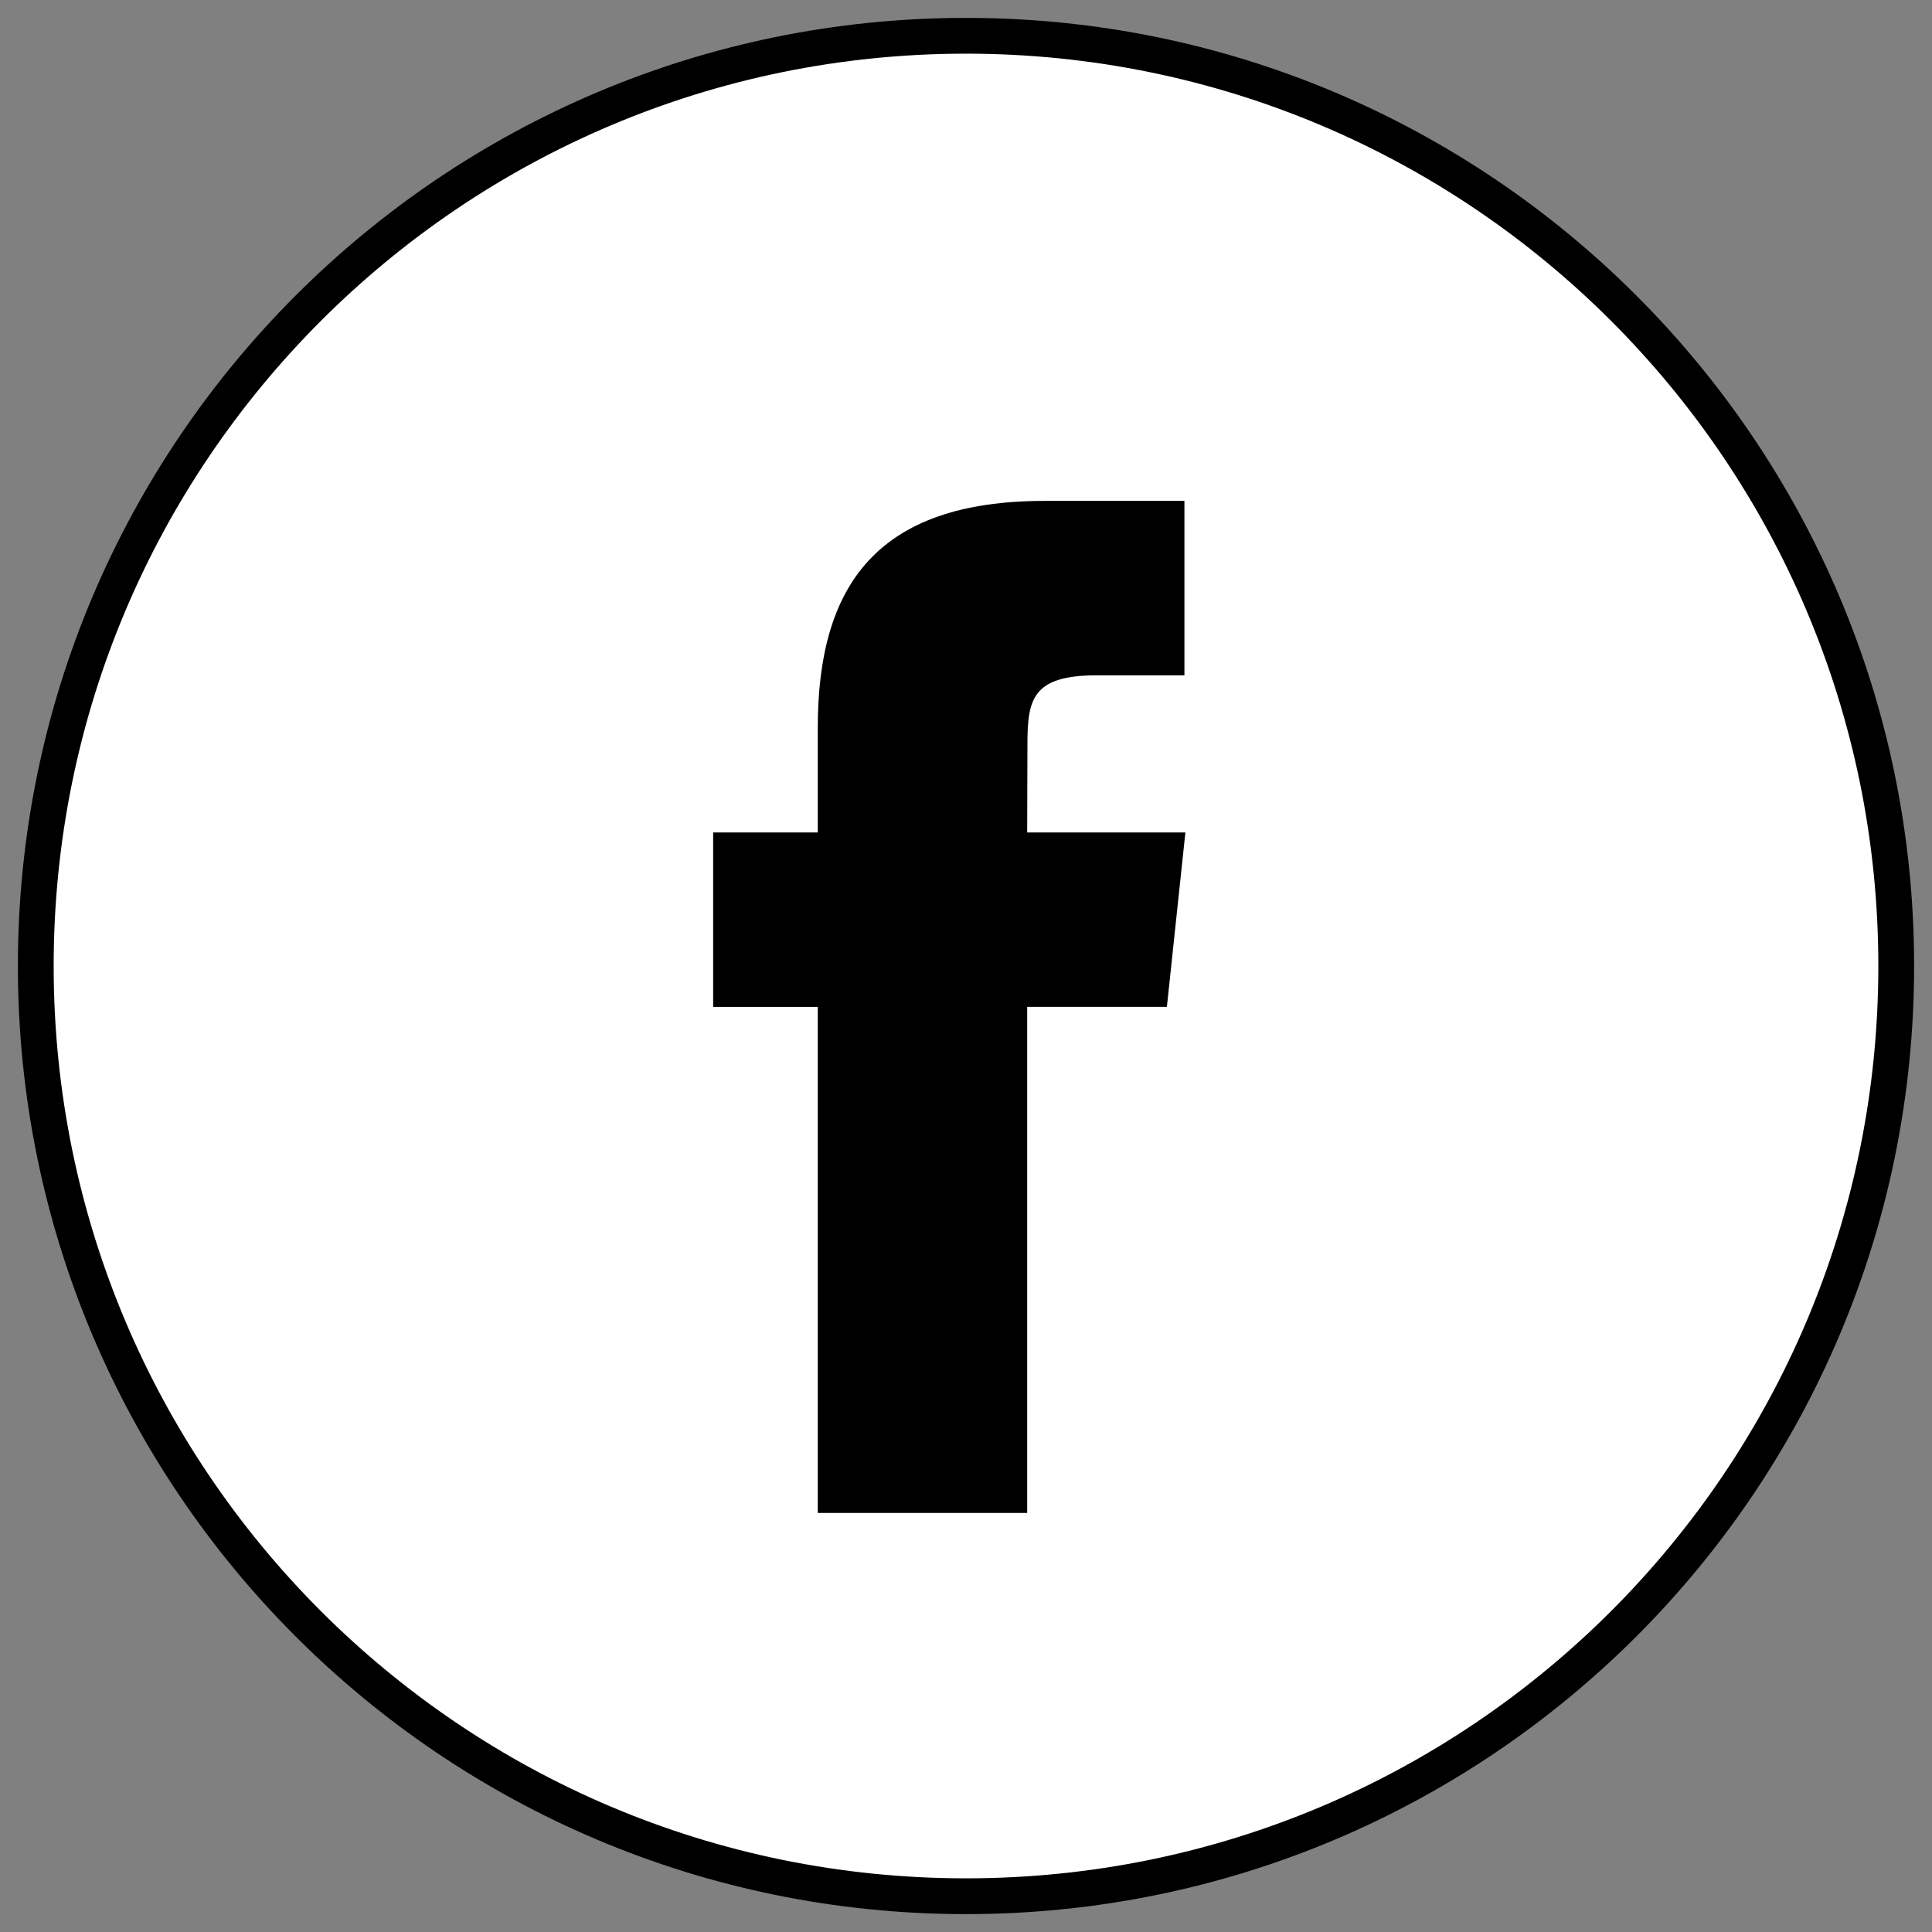 <?xml version="1.0" encoding="UTF-8"?>
<svg width="54px" height="54px" viewBox="0 0 54 54" version="1.1" xmlns="http://www.w3.org/2000/svg" xmlns:xlink="http://www.w3.org/1999/xlink">
    <rect x="0" y="0" width="54" height="54" fill="#808080" stroke="none"/>
    <title>Group 9</title>
    <g id="Page-1" stroke="none" stroke-width="1" fill="none" fill-rule="evenodd">
        <g id="Case-Study---Greg's-Lawn-Services-" transform="translate(-658, -3445)" fill-rule="nonzero">
            <g id="Group-9" transform="translate(659, 3446)">
                <path d="M0,26 C0,11.641 11.641,0 26,0 C40.359,0 52,11.641 52,26 C52,40.359 40.359,52 26,52 C11.641,52 0,40.359 0,26 Z" id="Combined-Shape-path" stroke="#000000" fill="#FFFFFF"></path>
                <path d="M27.71,41.287 L27.71,27.142 L31.615,27.142 L32.132,22.267 L27.71,22.267 L27.717,19.828 C27.717,18.556 27.837,17.875 29.663,17.875 L32.105,17.875 L32.105,13 L28.199,13 C23.508,13 21.857,15.365 21.857,19.341 L21.857,22.268 L18.933,22.268 L18.933,27.143 L21.857,27.143 L21.857,41.287 L27.71,41.287 Z" id="Combined-Shape-path" fill="#000000"></path>
            </g>
        </g>
    </g>
</svg>
